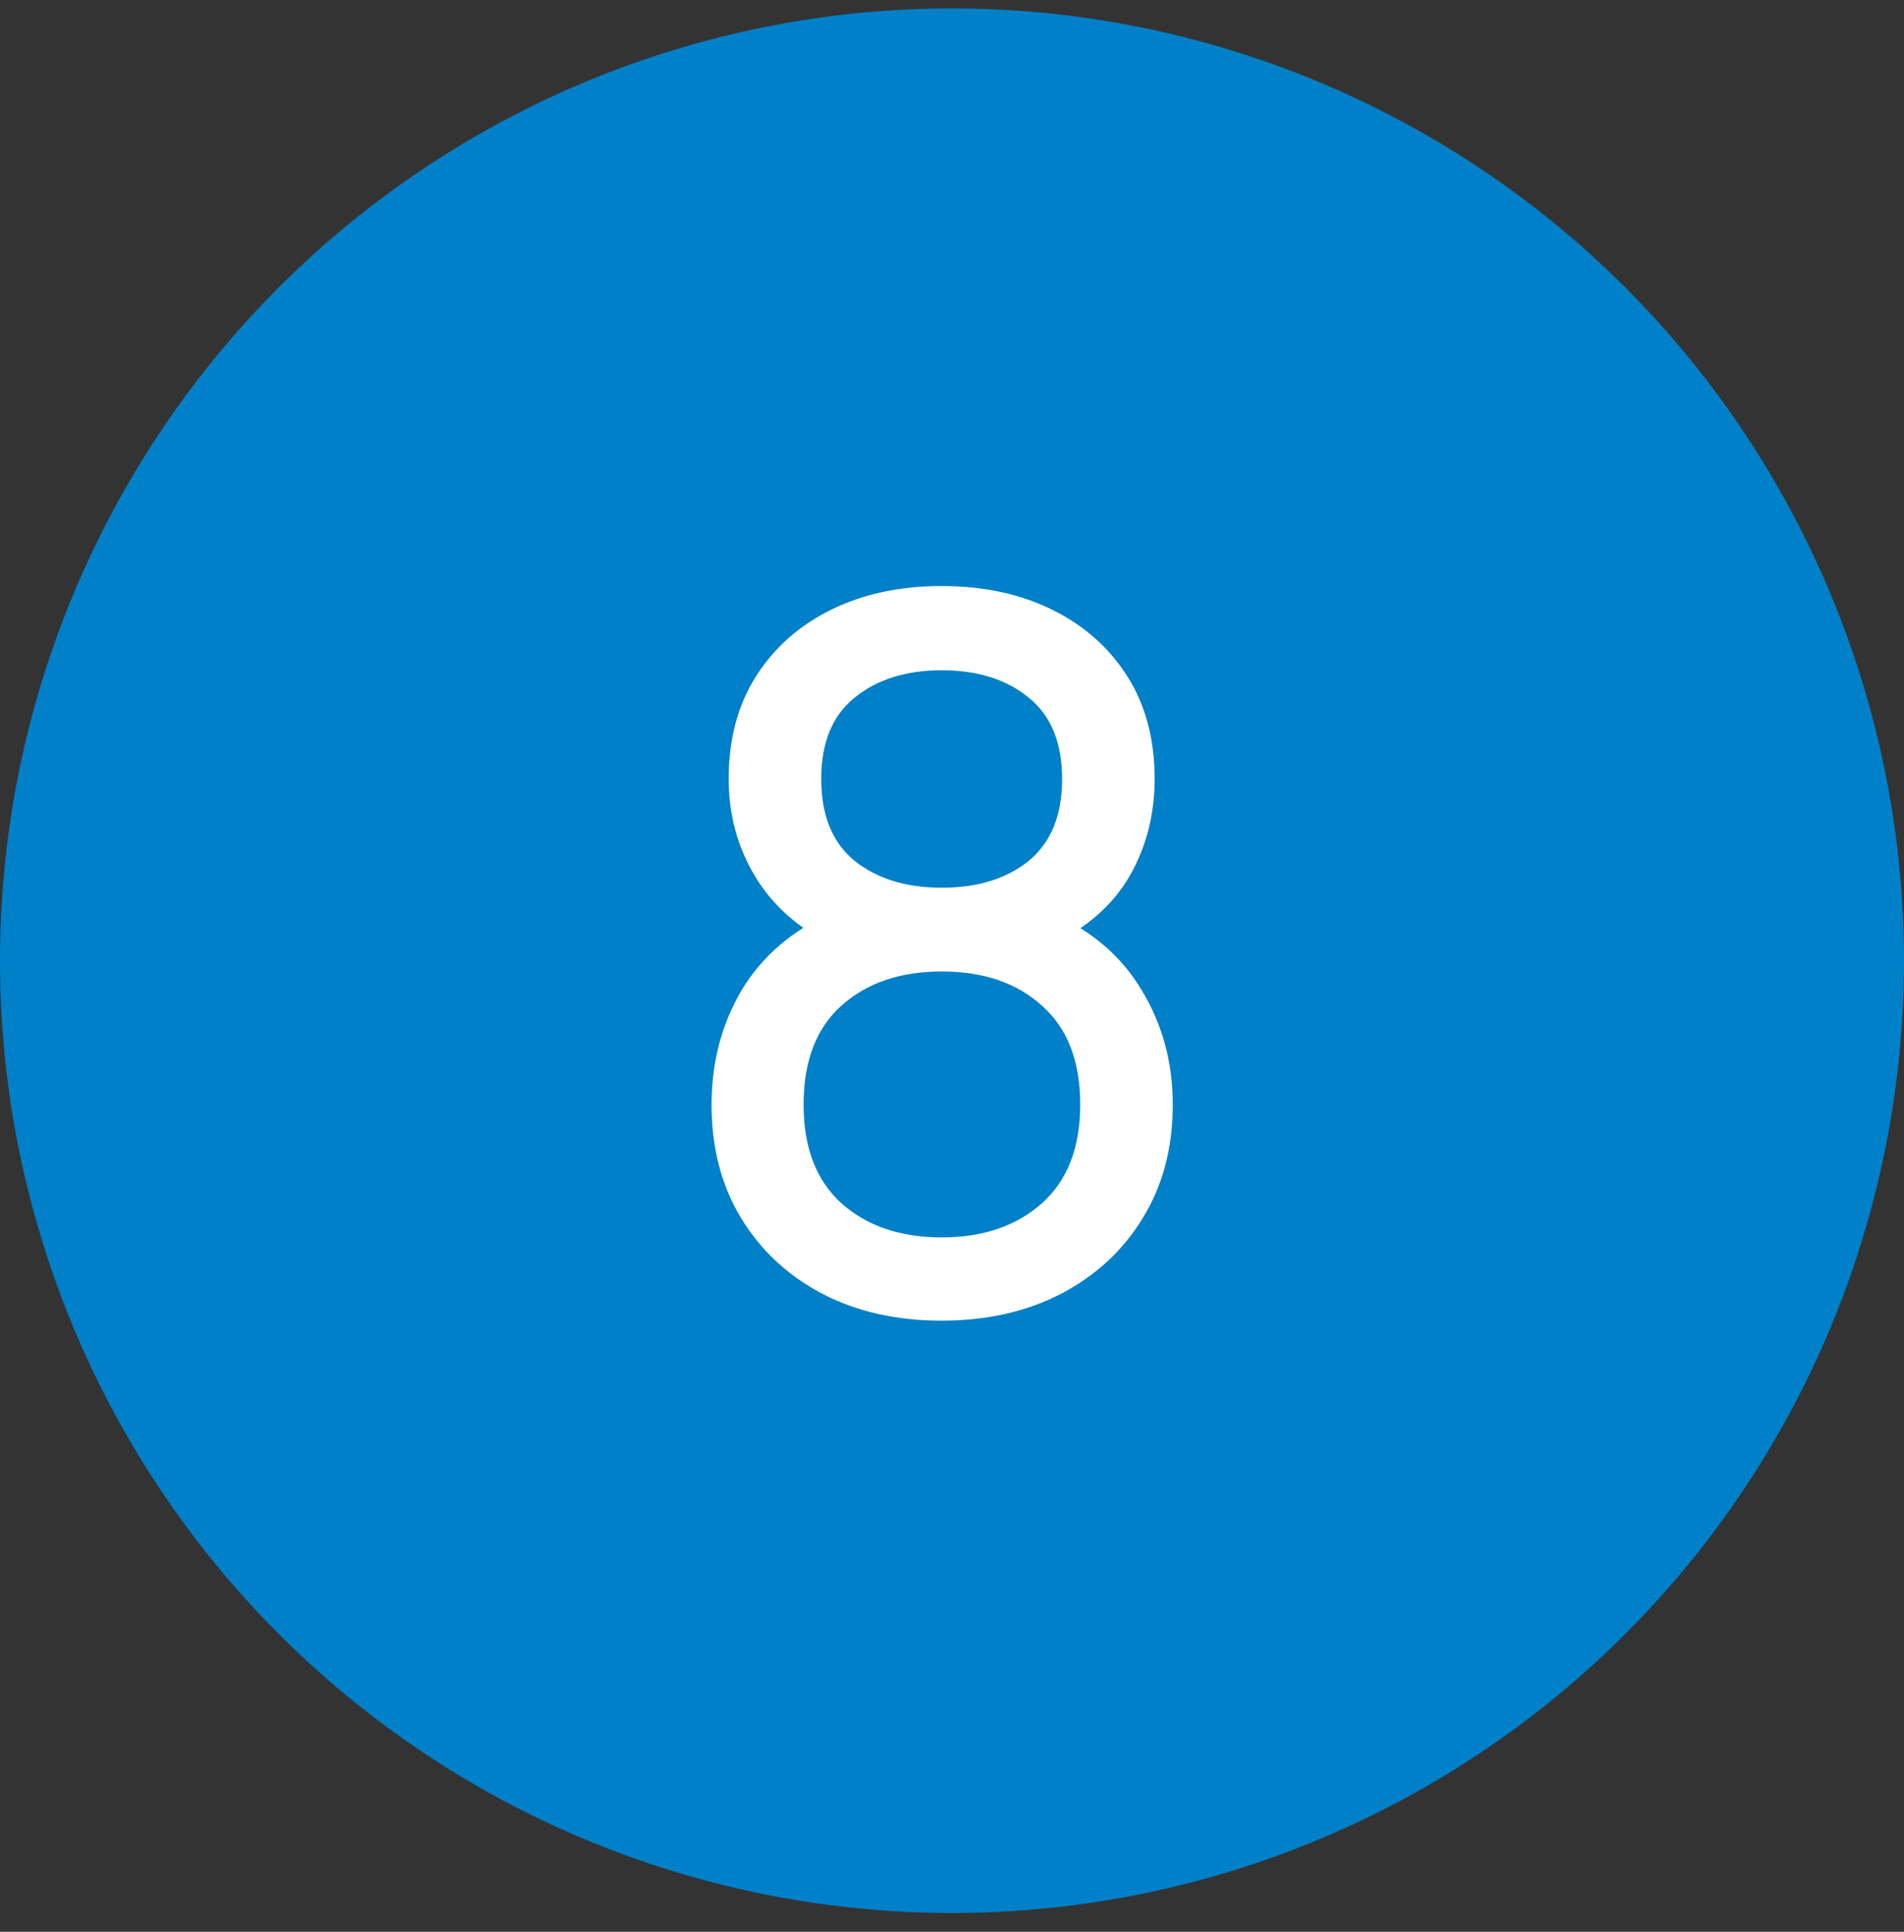 <?xml version="1.0" encoding="UTF-8"?> <svg xmlns="http://www.w3.org/2000/svg" width="70" height="71" viewBox="0 0 70 71" fill="none"><rect x="0" y="0" width="70" height="71" fill="#333333" stroke="none"/><circle cx="35" cy="35.309" r="35" fill="#0080C8"></circle><path d="M34.62 48.539C32.964 48.539 31.5 48.209 30.228 47.549C28.956 46.877 27.96 45.947 27.24 44.759C26.52 43.571 26.16 42.185 26.16 40.601C26.16 39.053 26.526 37.655 27.258 36.407C28.002 35.159 29.118 34.199 30.606 33.527L30.552 34.697C29.34 34.109 28.41 33.281 27.762 32.213C27.114 31.133 26.79 29.939 26.79 28.631C26.79 27.167 27.126 25.907 27.798 24.851C28.47 23.795 29.394 22.979 30.57 22.403C31.746 21.827 33.096 21.539 34.62 21.539C36.144 21.539 37.494 21.827 38.67 22.403C39.846 22.979 40.77 23.795 41.442 24.851C42.114 25.907 42.45 27.167 42.45 28.631C42.45 29.939 42.144 31.127 41.532 32.195C40.92 33.251 39.978 34.085 38.706 34.697L38.634 33.545C40.122 34.193 41.238 35.147 41.982 36.407C42.738 37.655 43.116 39.053 43.116 40.601C43.116 42.185 42.75 43.571 42.018 44.759C41.298 45.947 40.296 46.877 39.012 47.549C37.74 48.209 36.276 48.539 34.62 48.539ZM34.62 45.479C36.132 45.479 37.356 45.065 38.292 44.237C39.24 43.397 39.714 42.185 39.714 40.601C39.714 39.005 39.246 37.793 38.31 36.965C37.386 36.125 36.156 35.705 34.62 35.705C33.096 35.705 31.866 36.125 30.93 36.965C30.006 37.793 29.544 39.005 29.544 40.601C29.544 42.185 30.012 43.397 30.948 44.237C31.884 45.065 33.108 45.479 34.62 45.479ZM34.62 32.627C35.94 32.627 37.008 32.297 37.824 31.637C38.64 30.965 39.048 29.963 39.048 28.631C39.048 27.299 38.64 26.303 37.824 25.643C37.008 24.971 35.94 24.635 34.62 24.635C33.312 24.635 32.244 24.971 31.416 25.643C30.6 26.303 30.192 27.299 30.192 28.631C30.192 29.963 30.6 30.965 31.416 31.637C32.244 32.297 33.312 32.627 34.62 32.627Z" fill="white"></path></svg> 